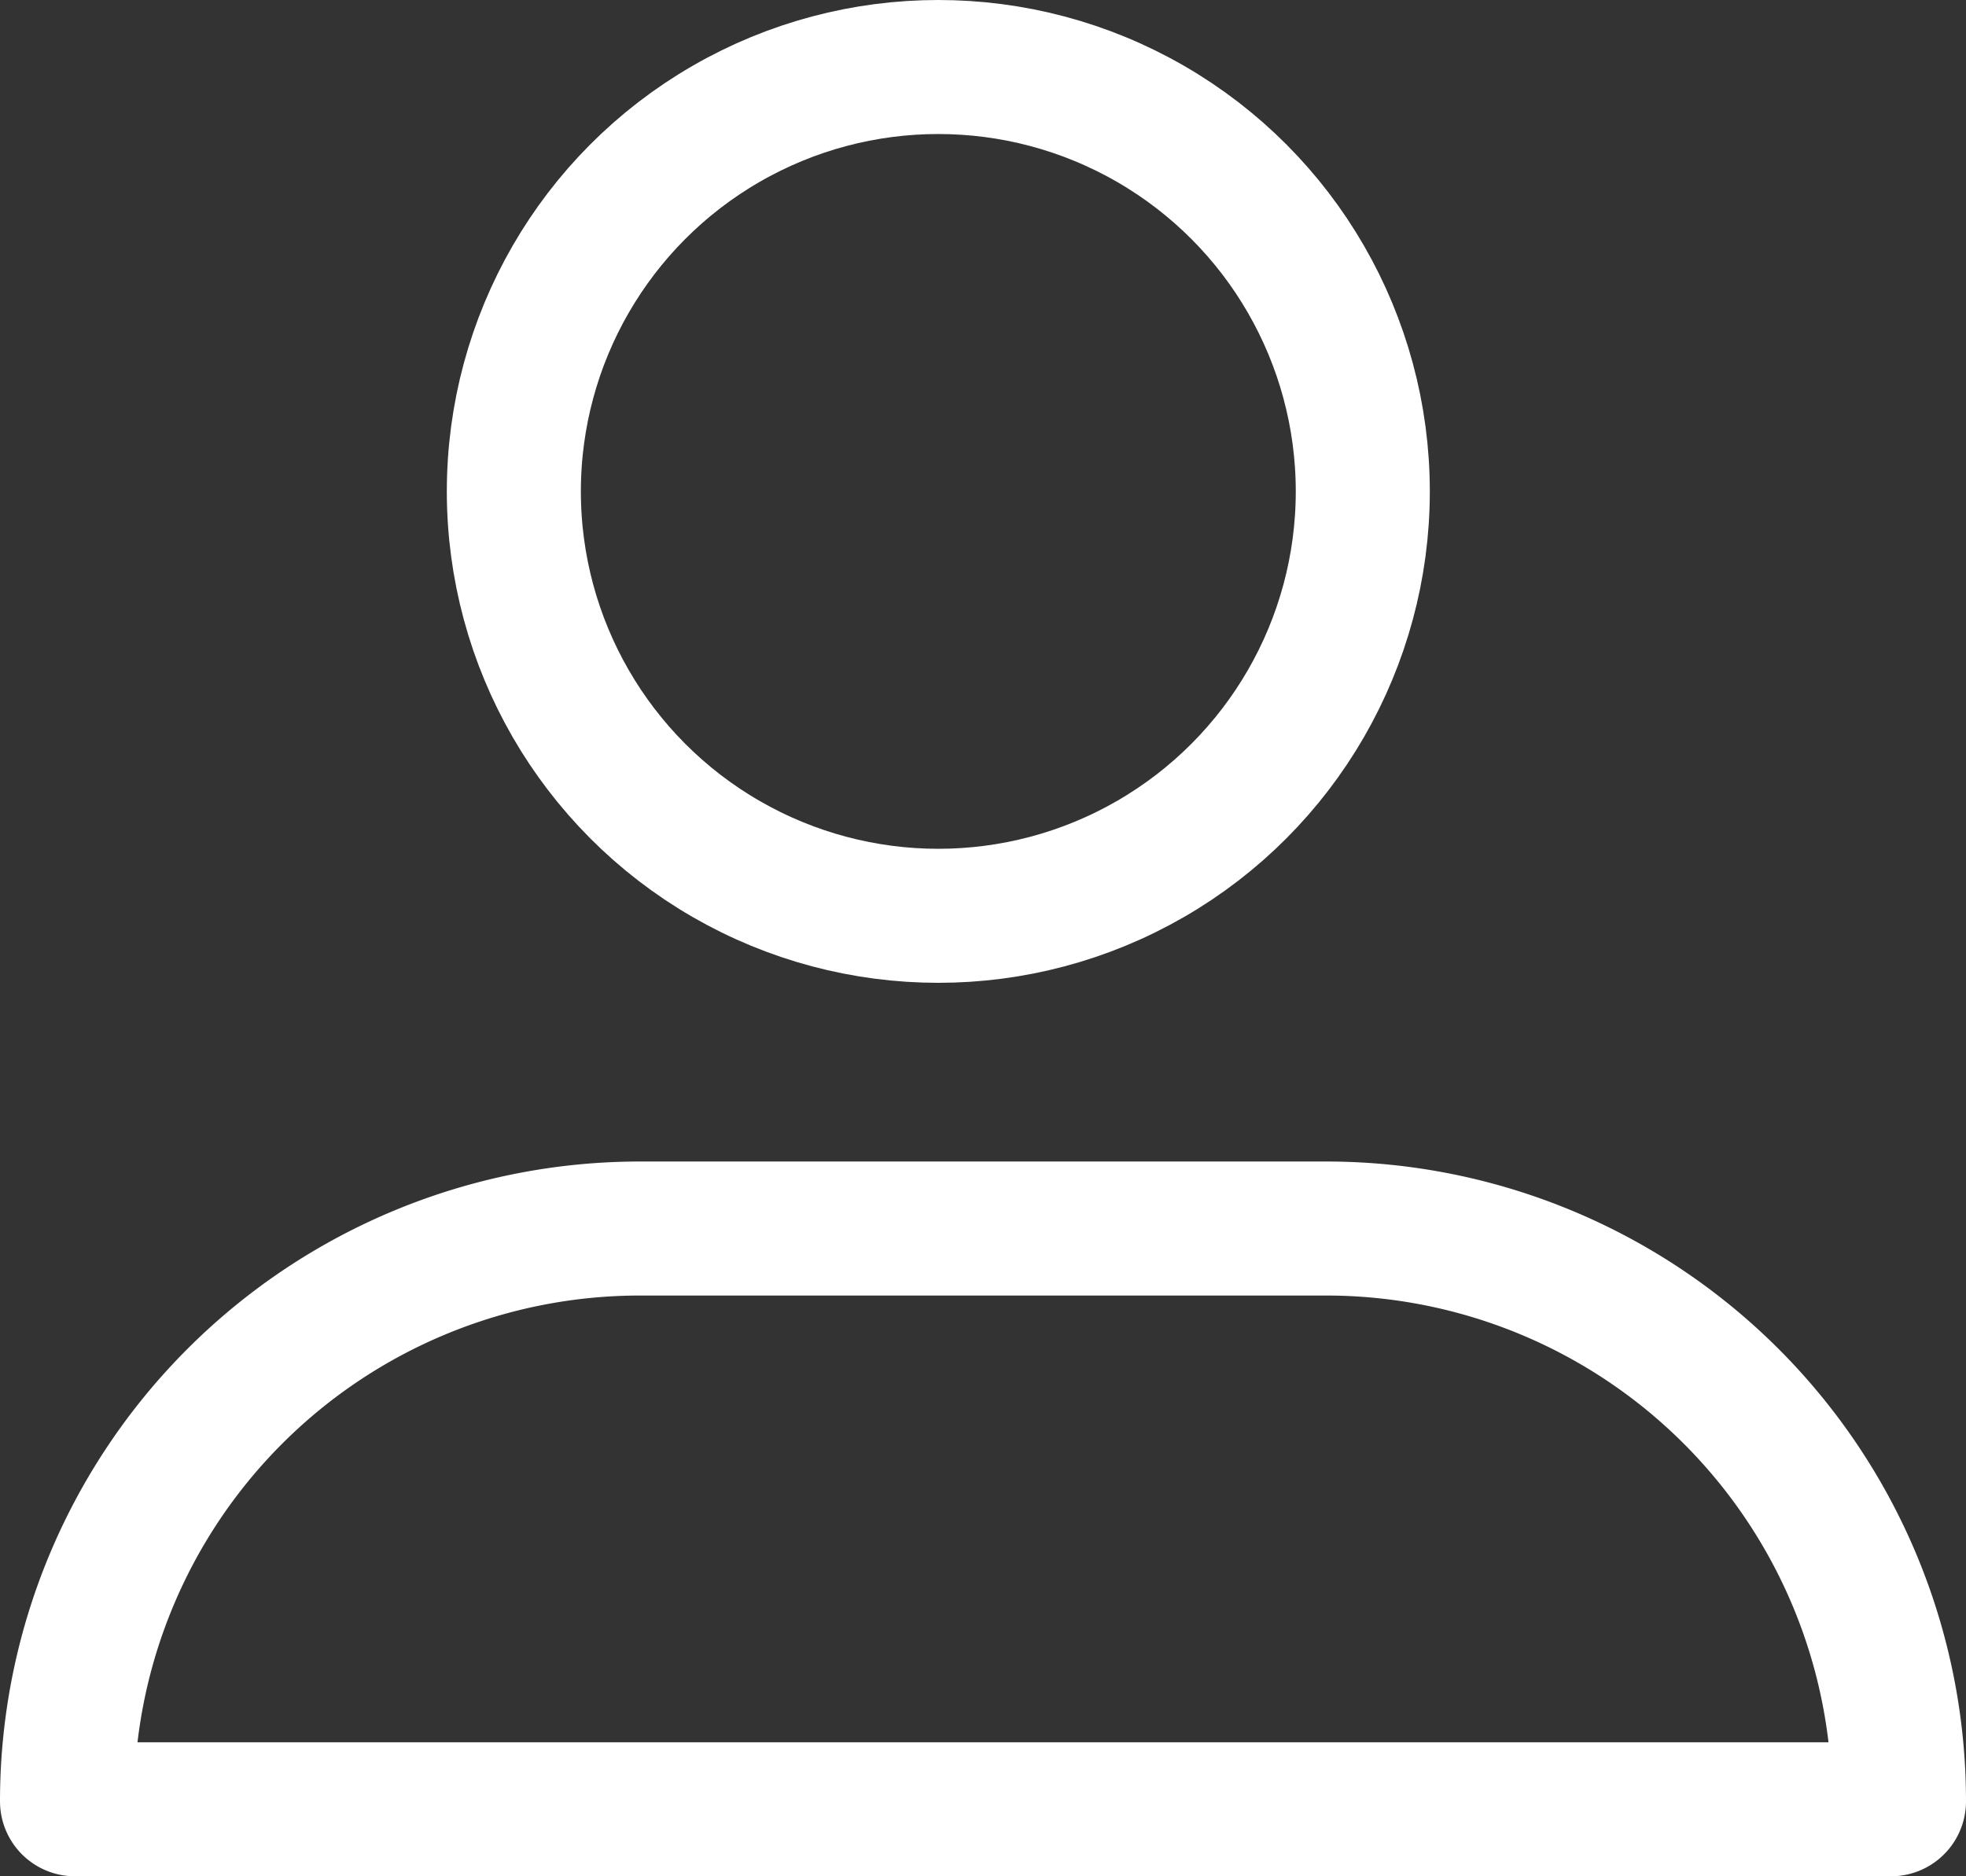 <svg xmlns="http://www.w3.org/2000/svg" width="22" height="21" viewBox="0 0 22 21"><rect x="0" y="0" width="22" height="21" fill="#333333" stroke="none"/><defs><style>.a,.c{fill:none;}.a{stroke:#fff;stroke-width:1.5px;}.b{stroke:none;}</style></defs><g transform="translate(0 0)"><g class="a" transform="translate(0 13)"><path class="b" d="M8,0h6a8,8,0,0,1,8,8V8a0,0,0,0,1,0,0H0A0,0,0,0,1,0,8V8A8,8,0,0,1,8,0Z"/><path class="c" d="M7.161.75h7.677A6.411,6.411,0,0,1,21.25,7.161v0a.089.089,0,0,1-.089.089H.839A.089.089,0,0,1,.75,7.161v0A6.411,6.411,0,0,1,7.161.75Z"/></g><g class="a" transform="translate(5 0)"><circle class="b" cx="5.5" cy="5.5" r="5.5"/><circle class="c" cx="5.5" cy="5.5" r="4.75"/></g></g></svg>